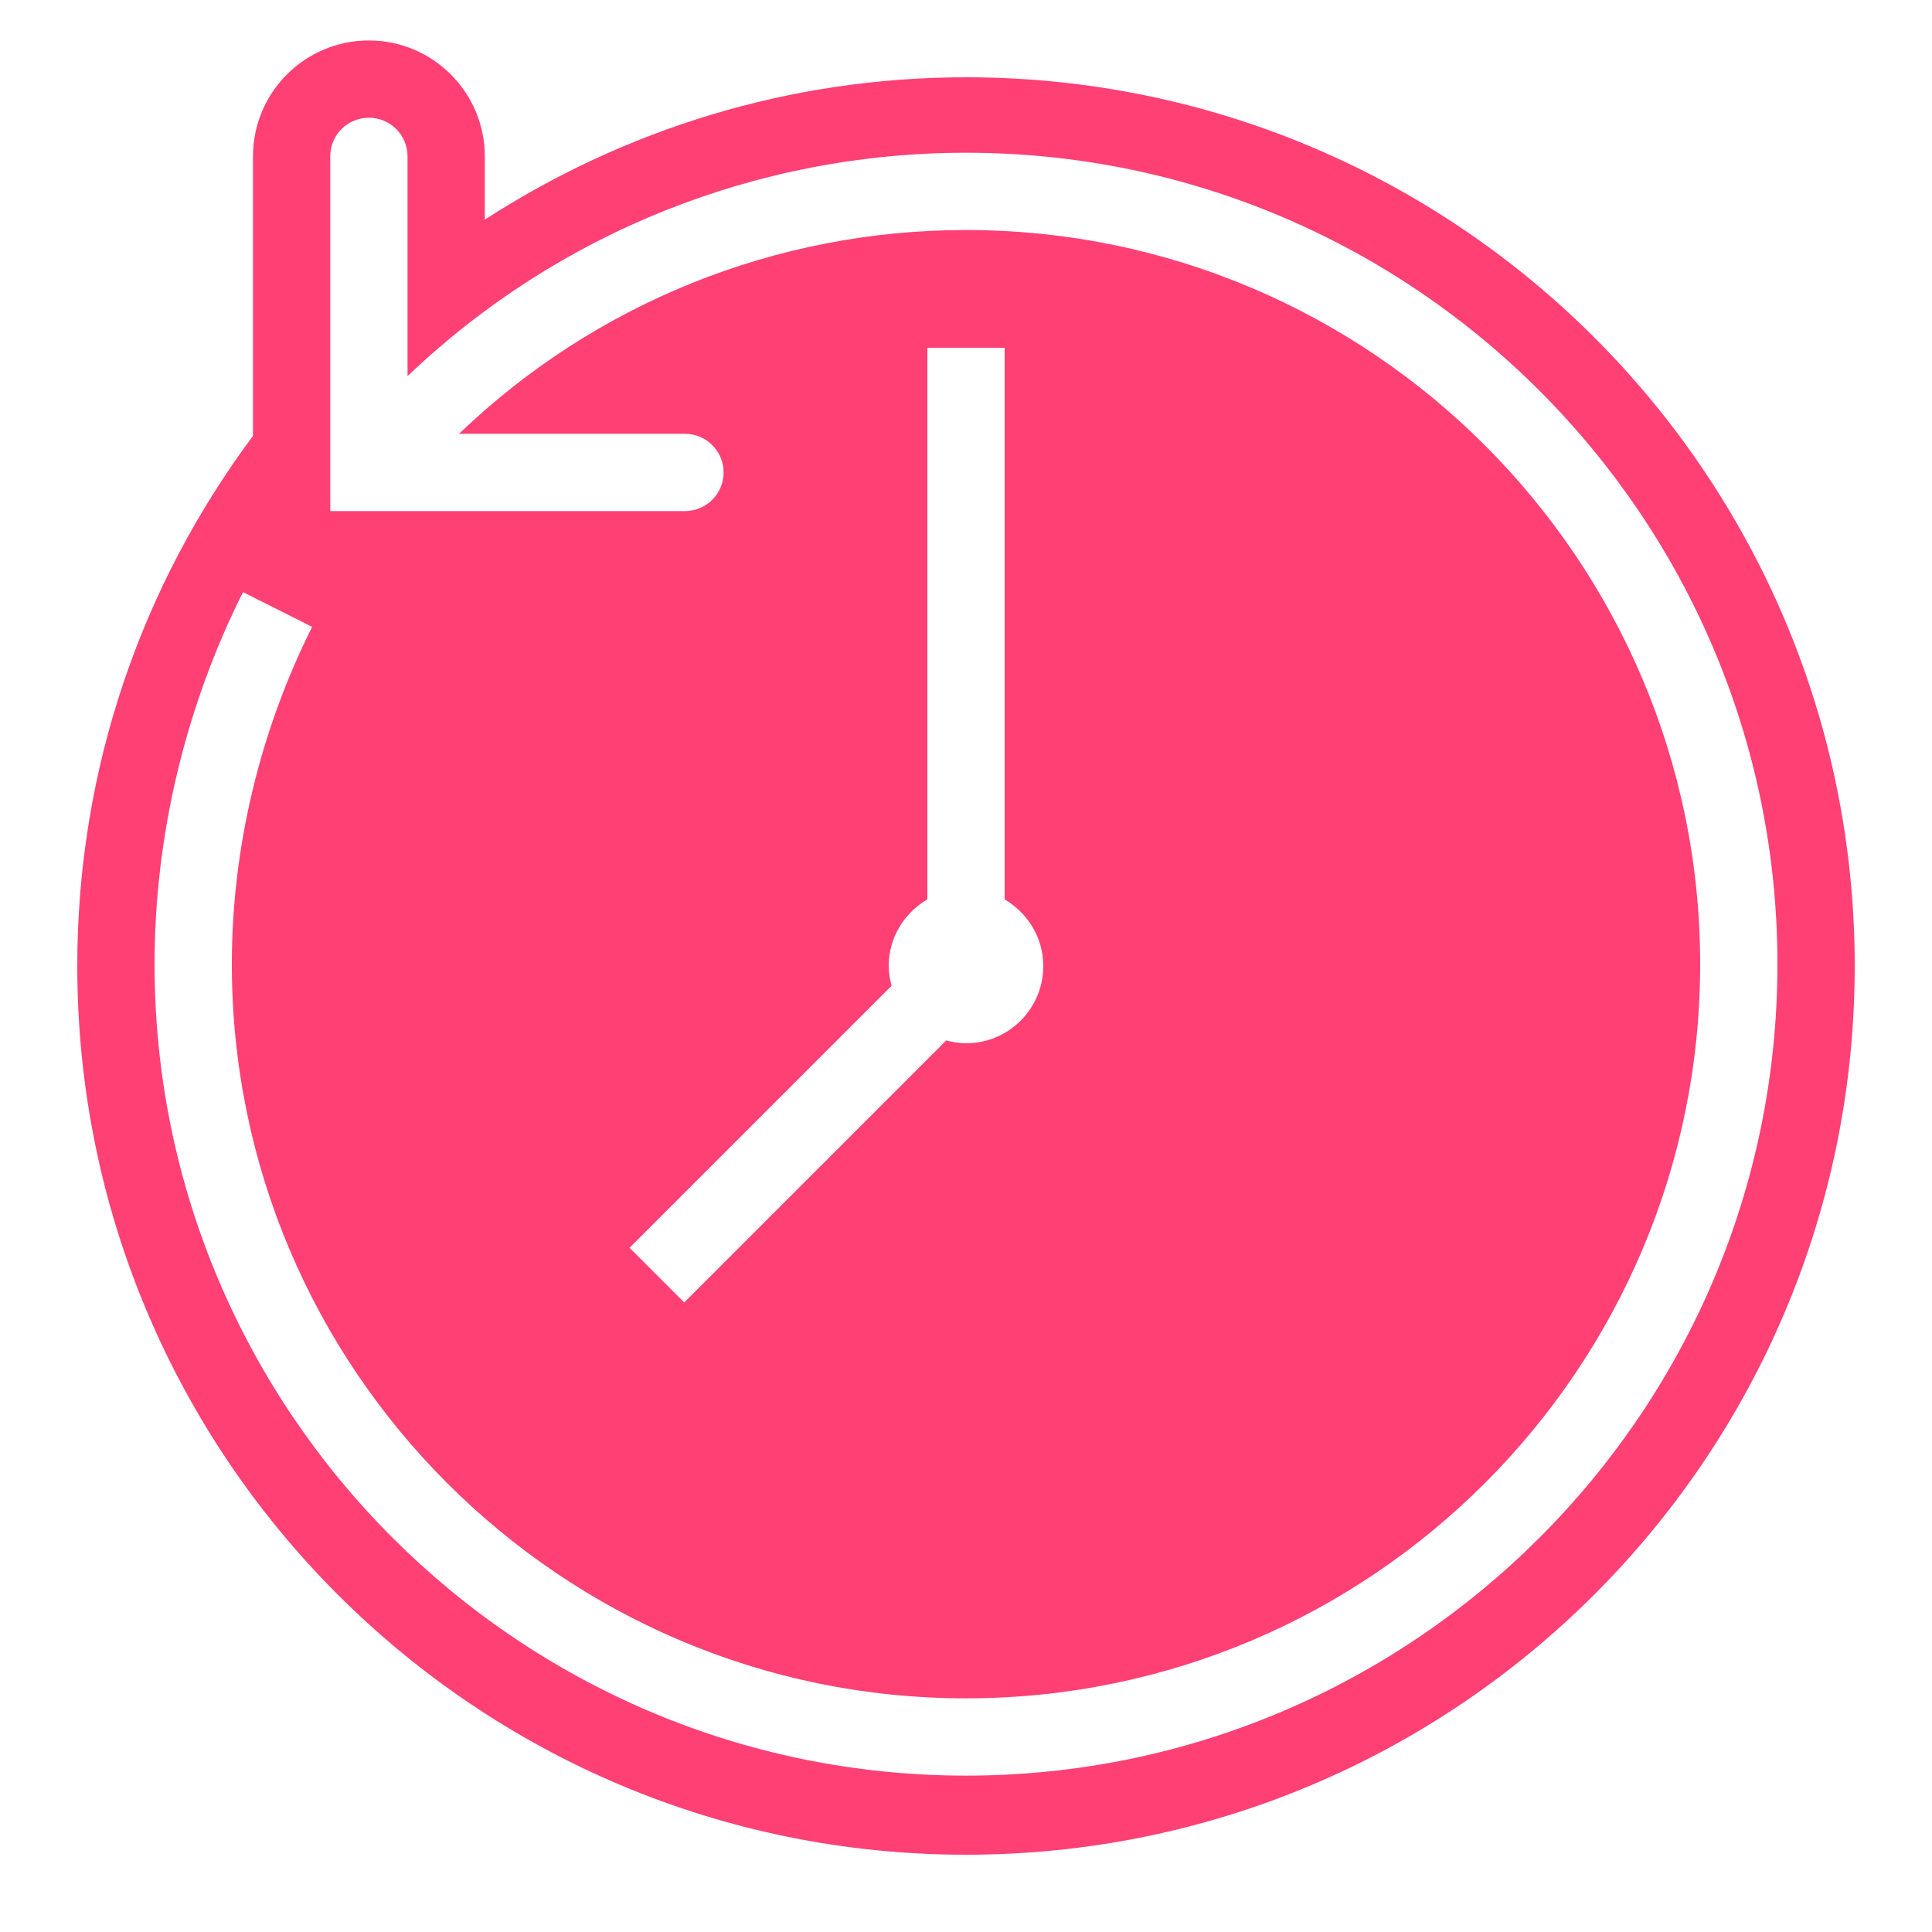 <?xml version="1.0" encoding="UTF-8"?> <svg xmlns="http://www.w3.org/2000/svg" xmlns:xlink="http://www.w3.org/1999/xlink" viewBox="0 0 50 50" fill="#FF4075"> <path d="M2 25C2 37.703 12.297 48 25 48C37.703 48 48 37.703 48 25C48 12.297 37.703 2 25 2C20.406 2 16.137 3.363 12.547 5.684L12.547 4.047C12.547 2.391 11.199 1.047 9.547 1.047C7.891 1.047 6.547 2.391 6.547 4.047L6.547 11.281C3.691 15.113 2 19.855 2 25 Z M 4 24.953C4 21.648 4.789 18.316 6.289 15.324L8.078 16.223C6.719 18.938 6 21.957 6 24.953C6 35.43 14.523 43.953 25 43.953C35.477 43.953 44 35.434 44 24.953C44 14.477 35.477 5.953 25 5.953C20.066 5.953 15.387 7.859 11.879 11.227L17.727 11.227C18.281 11.227 18.727 11.676 18.727 12.227C18.727 12.777 18.281 13.227 17.727 13.227L8.547 13.227L8.547 4.047C8.547 3.492 8.992 3.047 9.547 3.047C10.098 3.047 10.547 3.492 10.547 4.047L10.547 9.734C14.414 6.039 19.574 3.953 25 3.953C36.578 3.953 46 13.375 46 24.953C46 36.535 36.578 45.953 25 45.953C13.422 45.953 4 36.535 4 24.953 Z M 24 23.277L24 9L26 9L26 23.277C26.594 23.625 27 24.262 27 25C27 26.105 26.105 27 25 27C24.82 27 24.652 26.969 24.488 26.926L17.707 33.707L16.293 32.293L23.074 25.512C23.031 25.348 23 25.18 23 25C23 24.262 23.402 23.625 24 23.277Z" fill="#FF4075"></path> </svg> 
